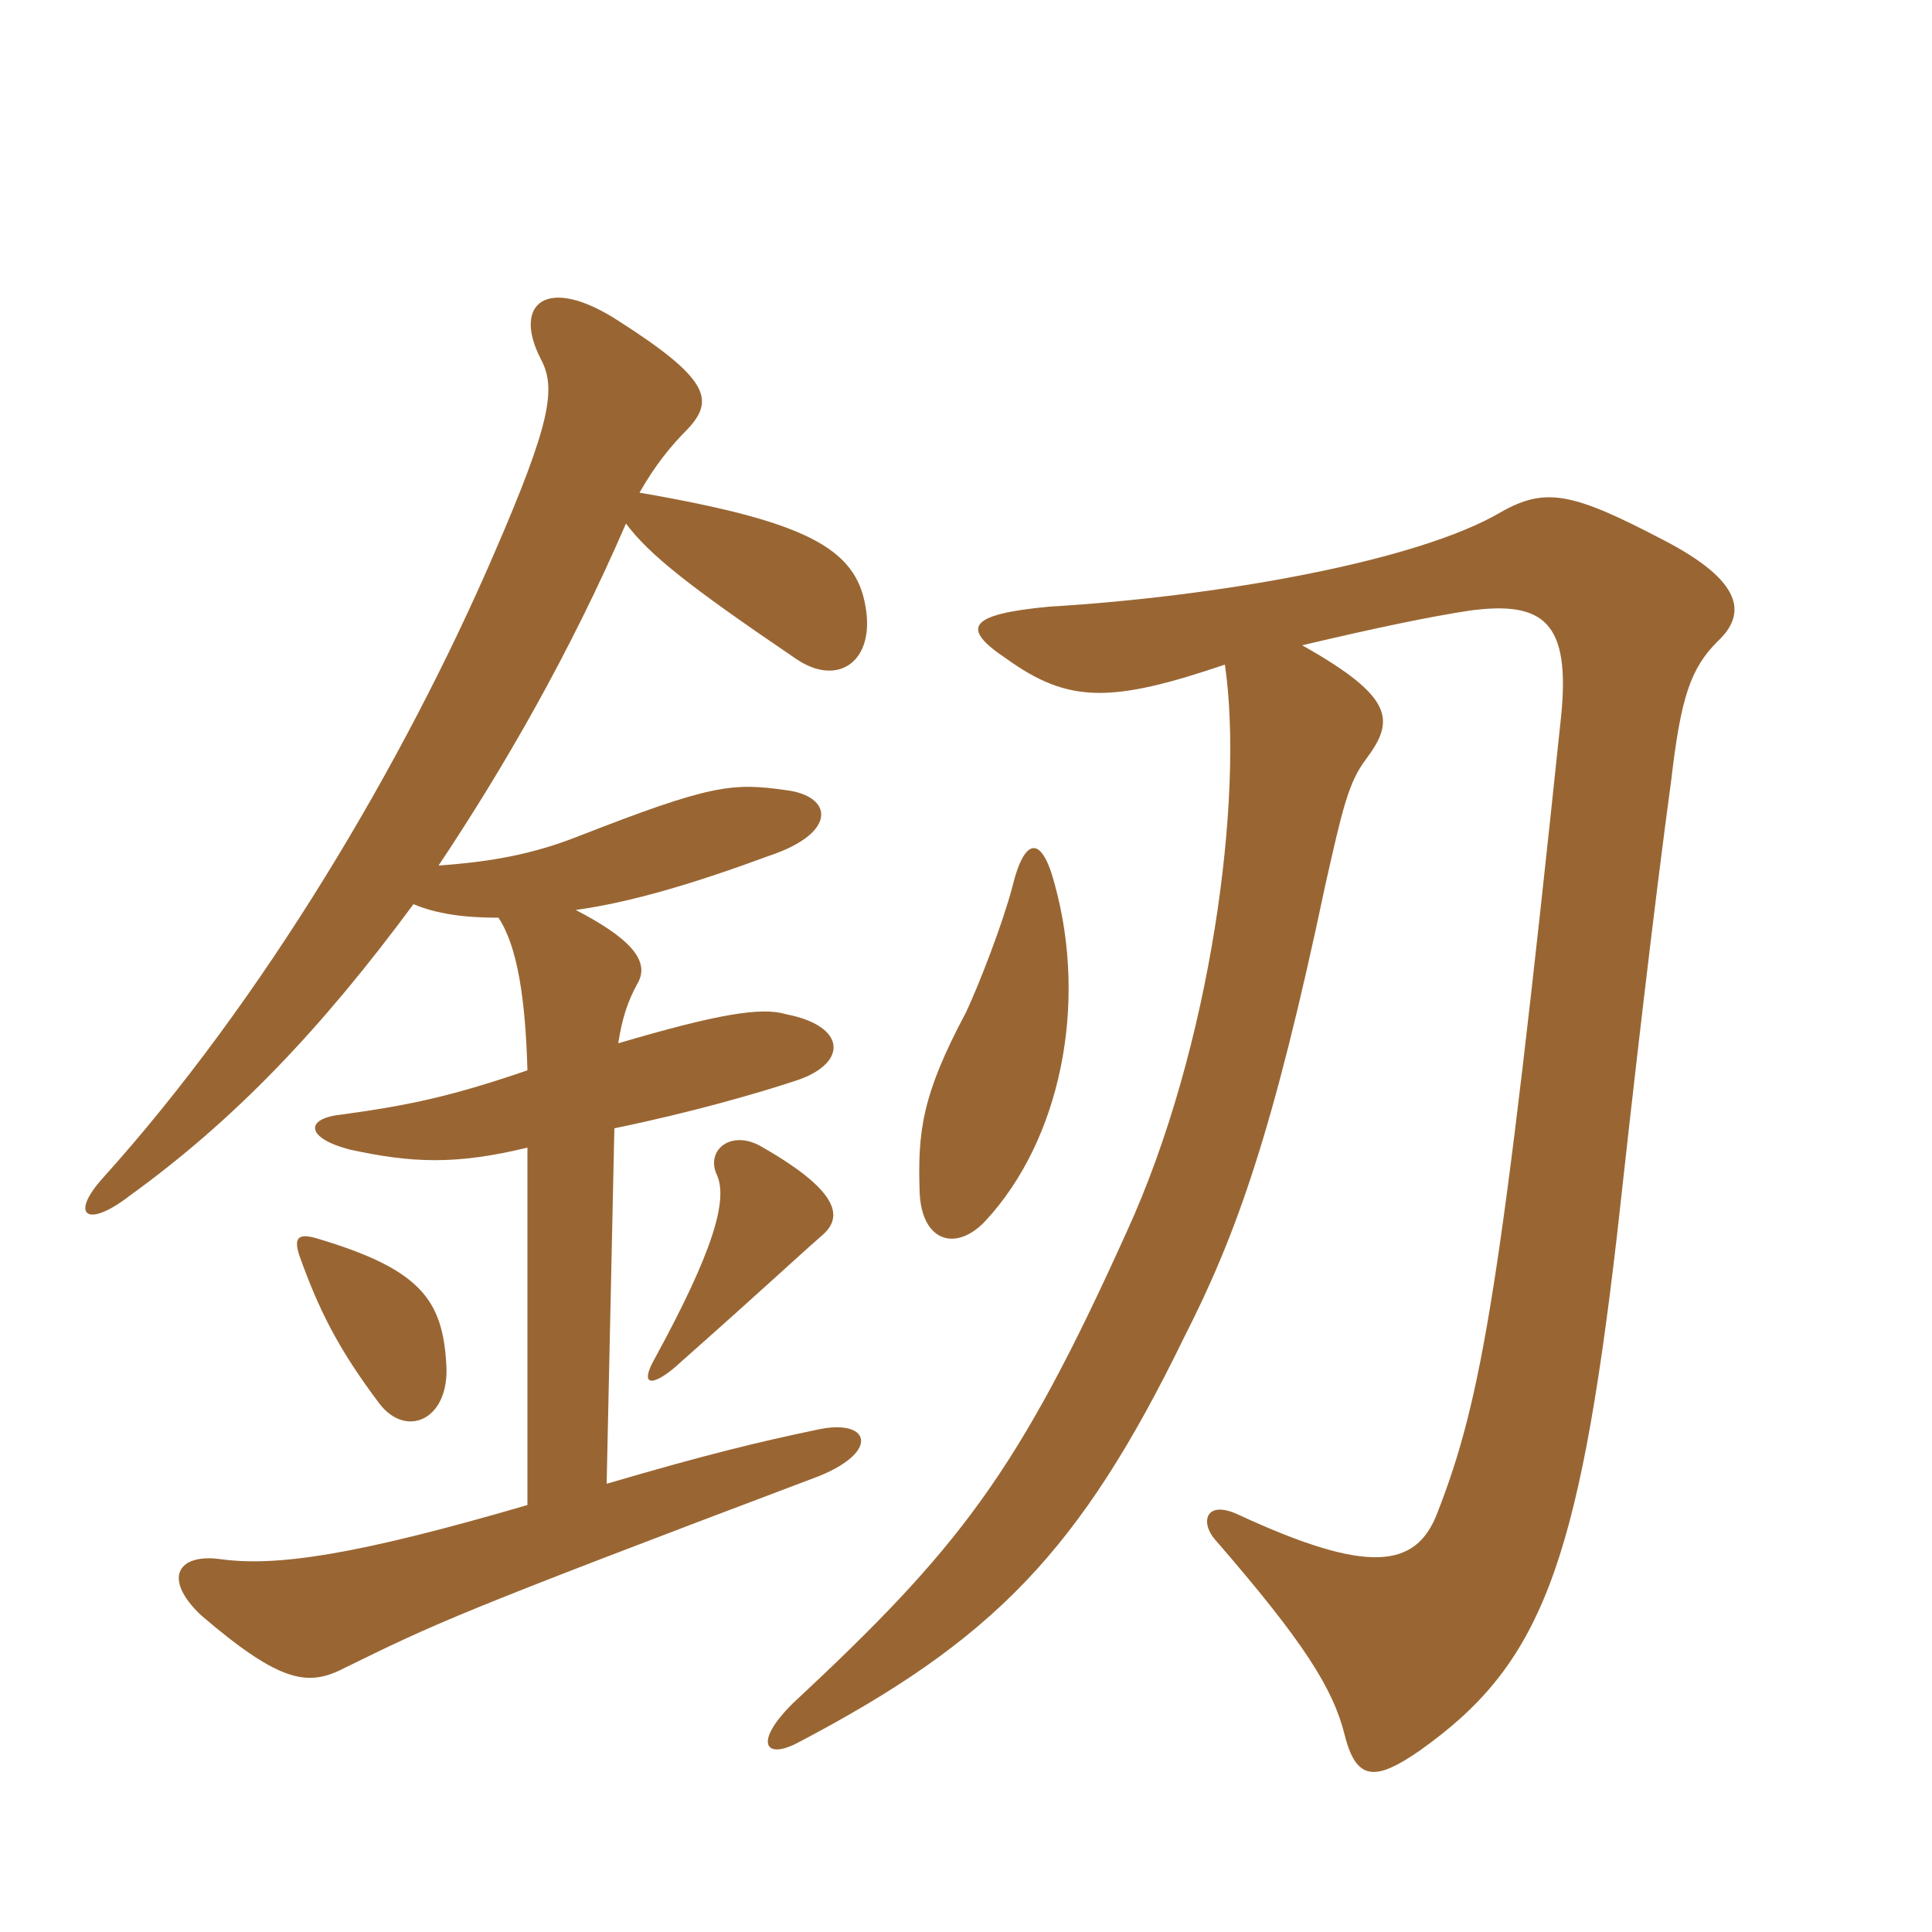 <svg xmlns="http://www.w3.org/2000/svg" xmlns:xlink="http://www.w3.org/1999/xlink" width="150" height="150"><path fill="#996633" padding="10" d="M34.65 105.90C34.35 100.95 32.70 98.55 24.60 96.15C23.10 95.70 22.80 96.15 23.25 97.50C24.75 101.70 26.25 104.70 29.40 108.90C31.50 111.75 34.95 110.25 34.65 105.90ZM63.90 95.85C65.40 94.50 65.25 92.55 59.25 89.10C56.85 87.60 54.75 89.25 55.65 91.20C56.55 93.15 55.35 97.20 50.85 105.45C49.65 107.55 50.55 107.70 52.35 106.20C60.30 99.15 61.50 97.95 63.90 95.85ZM48.60 40.65C50.40 43.05 53.40 45.45 61.80 51.15C65.10 53.40 67.95 51.30 67.20 47.10C66.45 42.60 62.70 40.50 49.65 38.25C50.85 36.15 52.05 34.65 53.40 33.30C55.50 31.05 55.05 29.40 48 24.90C42.45 21.30 39.75 23.55 42 27.90C43.20 30.15 42.75 32.85 38.40 42.90C31.35 59.25 20.40 77.70 7.95 91.50C5.40 94.35 6.75 95.40 10.05 92.85C18.15 87 24.90 79.95 32.10 70.20C33.90 70.95 36 71.25 38.70 71.25C40.20 73.50 40.80 77.70 40.95 83.10C35.25 85.05 31.95 85.80 26.40 86.55C23.70 86.85 23.70 88.35 27.15 89.25C31.95 90.30 35.40 90.45 40.95 89.10L40.95 116.85C27.60 120.75 21.45 121.65 17.10 121.05C13.80 120.60 12.60 122.55 15.60 125.40C21.90 130.80 24 130.95 26.85 129.45C33.90 126 35.40 125.25 63.60 114.60C68.40 112.65 67.50 110.10 63.45 111C59.10 111.90 54.75 112.95 47.10 115.20L47.70 87.60C53.55 86.40 58.80 84.90 61.95 83.85C65.85 82.50 65.70 79.65 61.05 78.75C59.10 78.15 55.65 78.75 48 81C48.30 79.05 48.75 77.70 49.50 76.35C50.55 74.55 48.75 72.75 44.70 70.65C49.05 70.05 54 68.55 59.70 66.45C65.10 64.65 64.65 61.80 61.05 61.35C56.85 60.75 55.20 60.90 44.85 64.95C41.40 66.30 38.25 66.90 34.05 67.20C39.15 59.55 44.25 50.70 48.60 40.65ZM101.10 50.10C106.80 48.75 111.15 47.85 114.15 47.40C119.85 46.65 121.95 48.30 121.20 55.65C116.55 100.05 115.05 108.60 111.60 117.45C109.95 121.80 106.20 122.25 96.15 117.60C93.60 116.40 93.15 118.20 94.35 119.55C101.25 127.50 103.50 131.10 104.40 134.70C105.30 138.30 106.80 138.30 110.25 135.90C119.55 129.30 122.55 121.80 125.55 95.85C126.75 84.90 128.40 70.50 129.75 60.60C130.50 54.15 131.25 51.90 133.35 49.80C135.60 47.70 135.45 45.15 129 41.85C122.10 38.25 120 37.80 116.55 39.75C109.95 43.65 94.20 46.35 81.45 47.10C75.15 47.70 74.55 48.75 78.15 51.15C82.95 54.60 86.25 54.60 95.10 51.60C96.60 61.80 94.05 81.30 87.45 95.70C79.05 114.30 74.55 120.15 61.50 132.30C58.50 135.30 59.40 136.65 61.95 135.30C77.10 127.35 83.85 120.45 91.95 103.80C96 95.85 98.85 87.90 102.90 68.70C104.25 62.70 104.70 60.75 106.05 58.95C108.30 55.95 108.30 54.15 101.10 50.10ZM81.90 68.70C80.85 64.65 79.50 65.10 78.60 68.85C77.85 71.70 76.05 76.35 75 78.60C71.55 85.05 71.25 87.90 71.40 92.55C71.55 96.45 74.25 97.20 76.50 94.80C82.35 88.50 84.45 78 81.90 68.70Z"/></svg>
